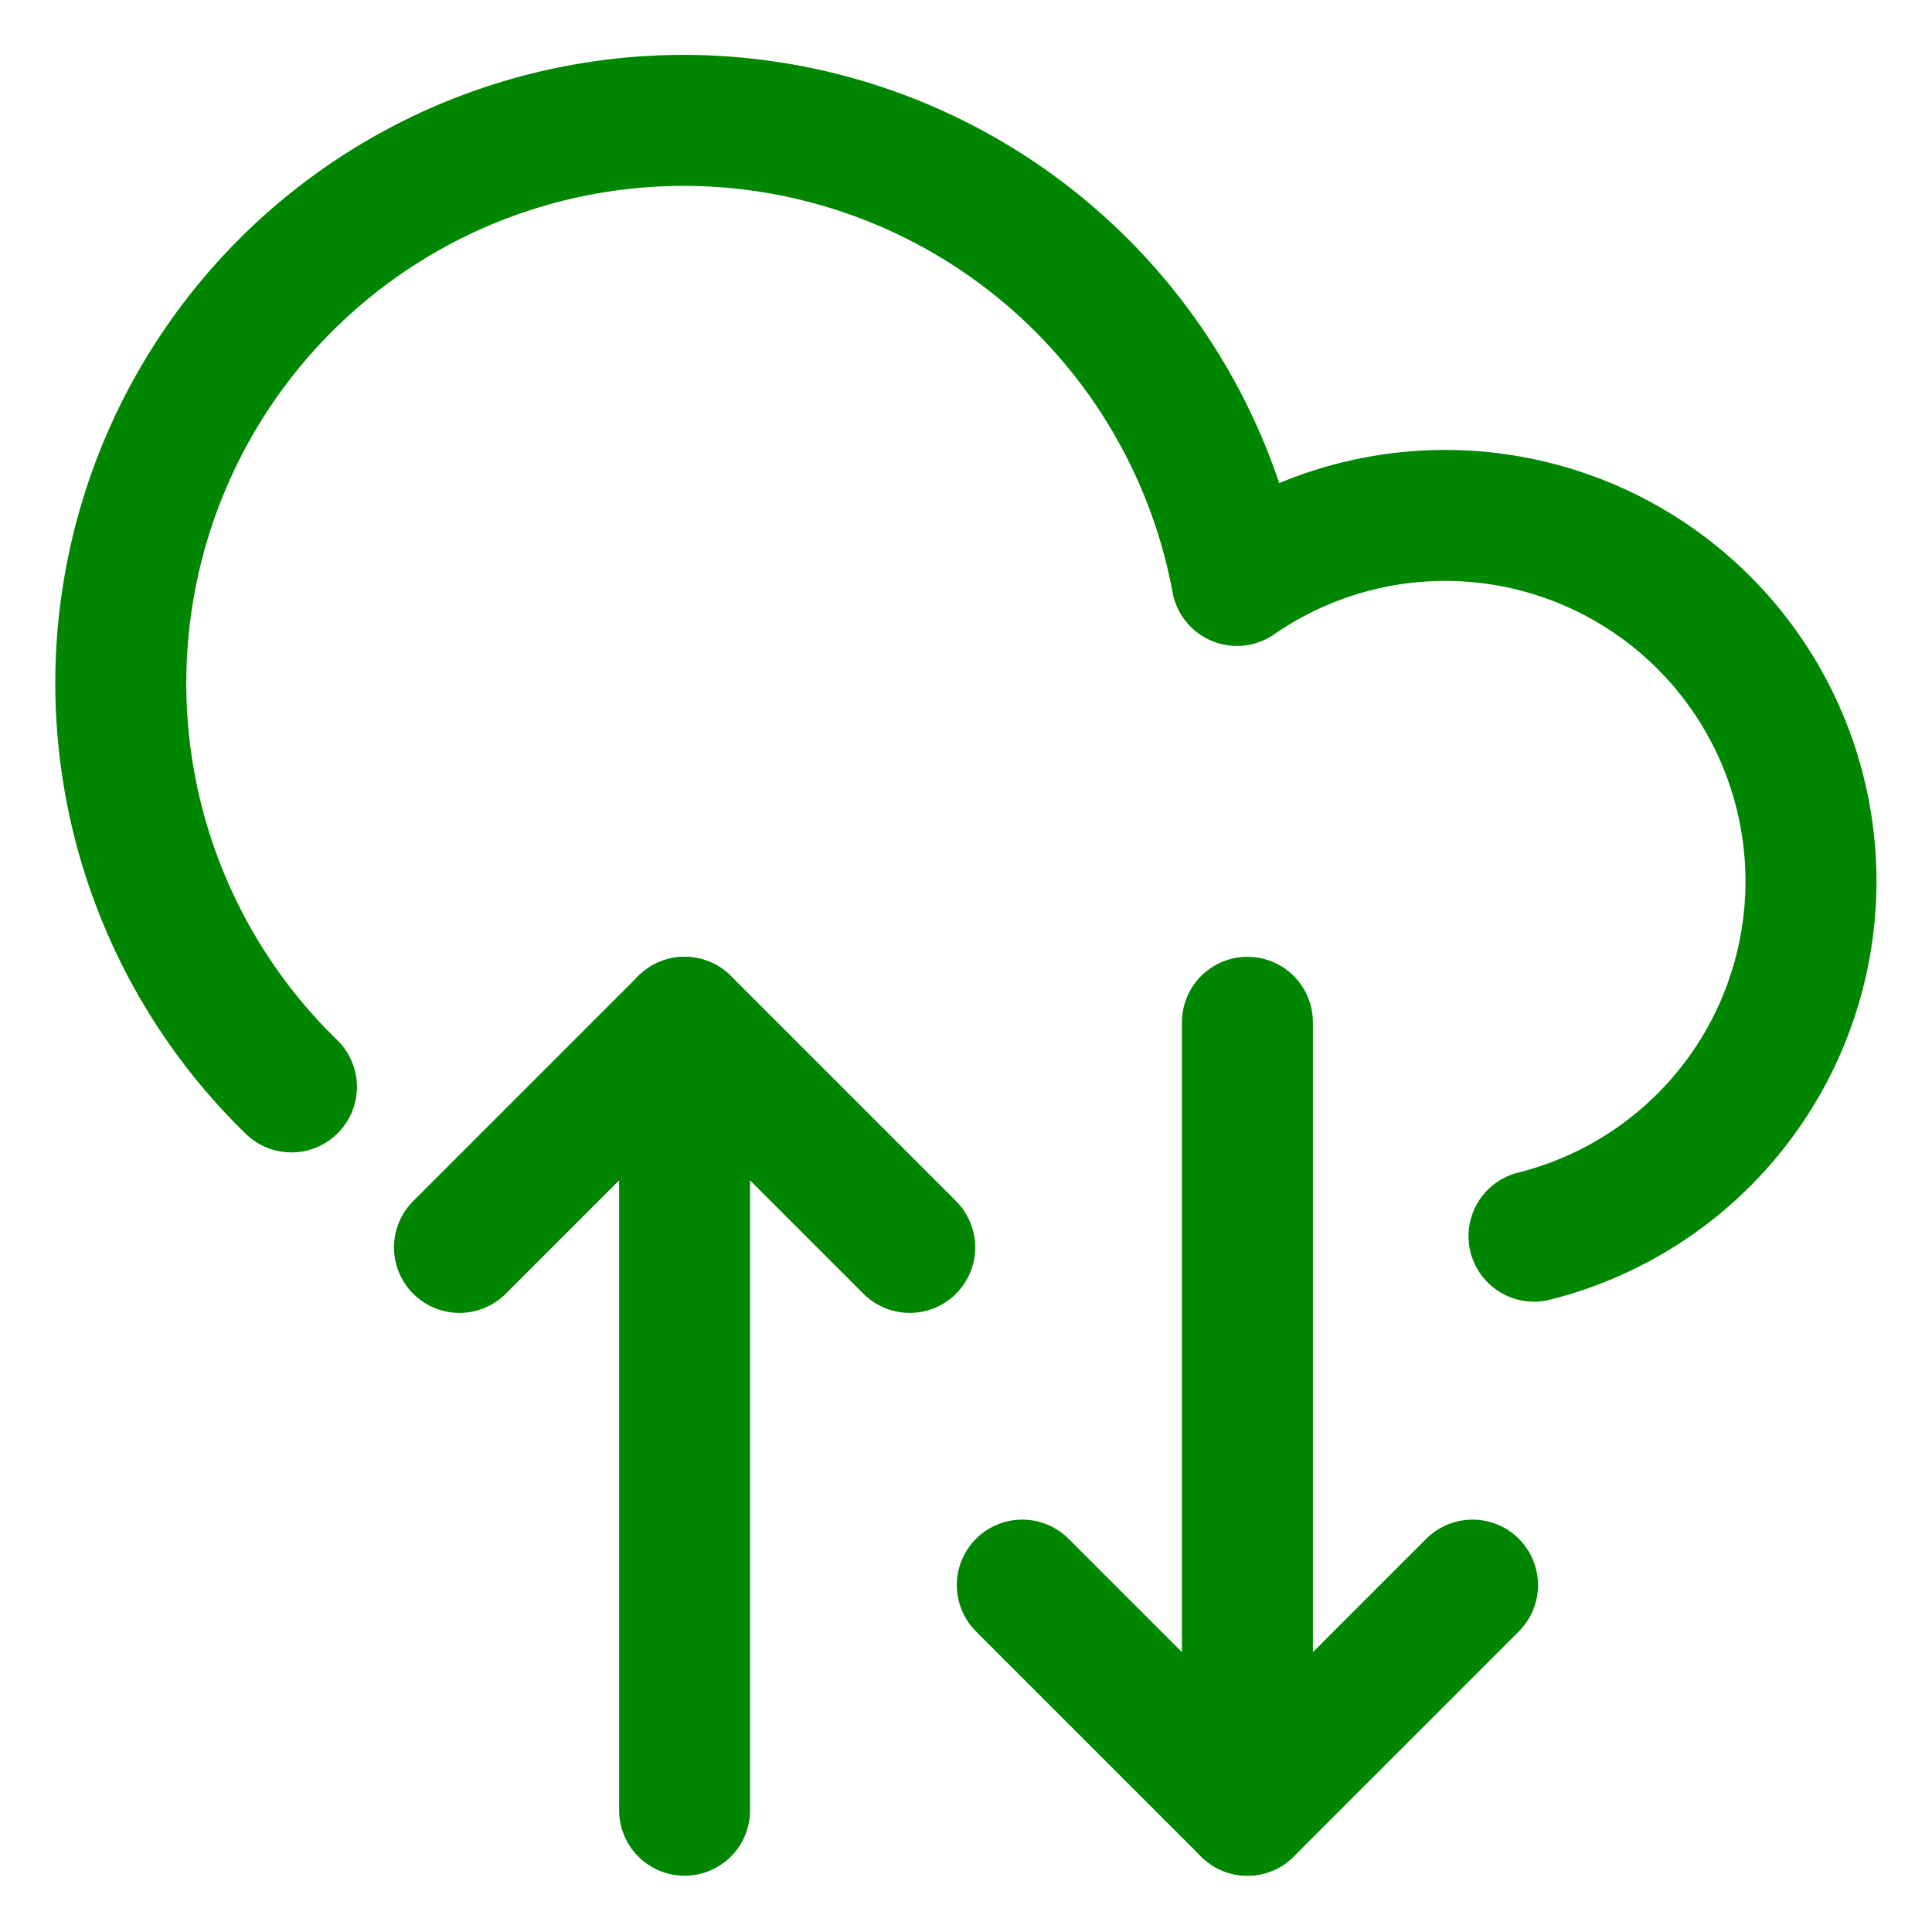<svg viewBox="-4 -4 118 118" xmlns="http://www.w3.org/2000/svg" id="Cloud-Data-Transfer--Streamline-Ultimate.svg" height="118" width="118"><desc>Cloud Data Transfer Streamline Icon: https://streamlinehq.com</desc><path d="m37.813 106.563 0 -48.125" fill="none" stroke="#008600" stroke-linecap="round" stroke-linejoin="round" stroke-width="8"></path><path d="M89.691 71.5a22.344 22.344 0 1 0 -18.141 -40.049 34.375 34.375 0 1 0 -57.75 30.933" fill="none" stroke="#008600" stroke-linecap="round" stroke-linejoin="round" stroke-width="8"></path><path d="m51.563 72.188 -13.75 -13.75 -13.75 13.75" fill="none" stroke="#008600" stroke-linecap="round" stroke-linejoin="round" stroke-width="8"></path><path d="m72.188 58.438 0 48.125" fill="none" stroke="#008600" stroke-linecap="round" stroke-linejoin="round" stroke-width="8"></path><path d="m58.438 92.813 13.75 13.75 13.75 -13.75" fill="none" stroke="#008600" stroke-linecap="round" stroke-linejoin="round" stroke-width="8"></path></svg>